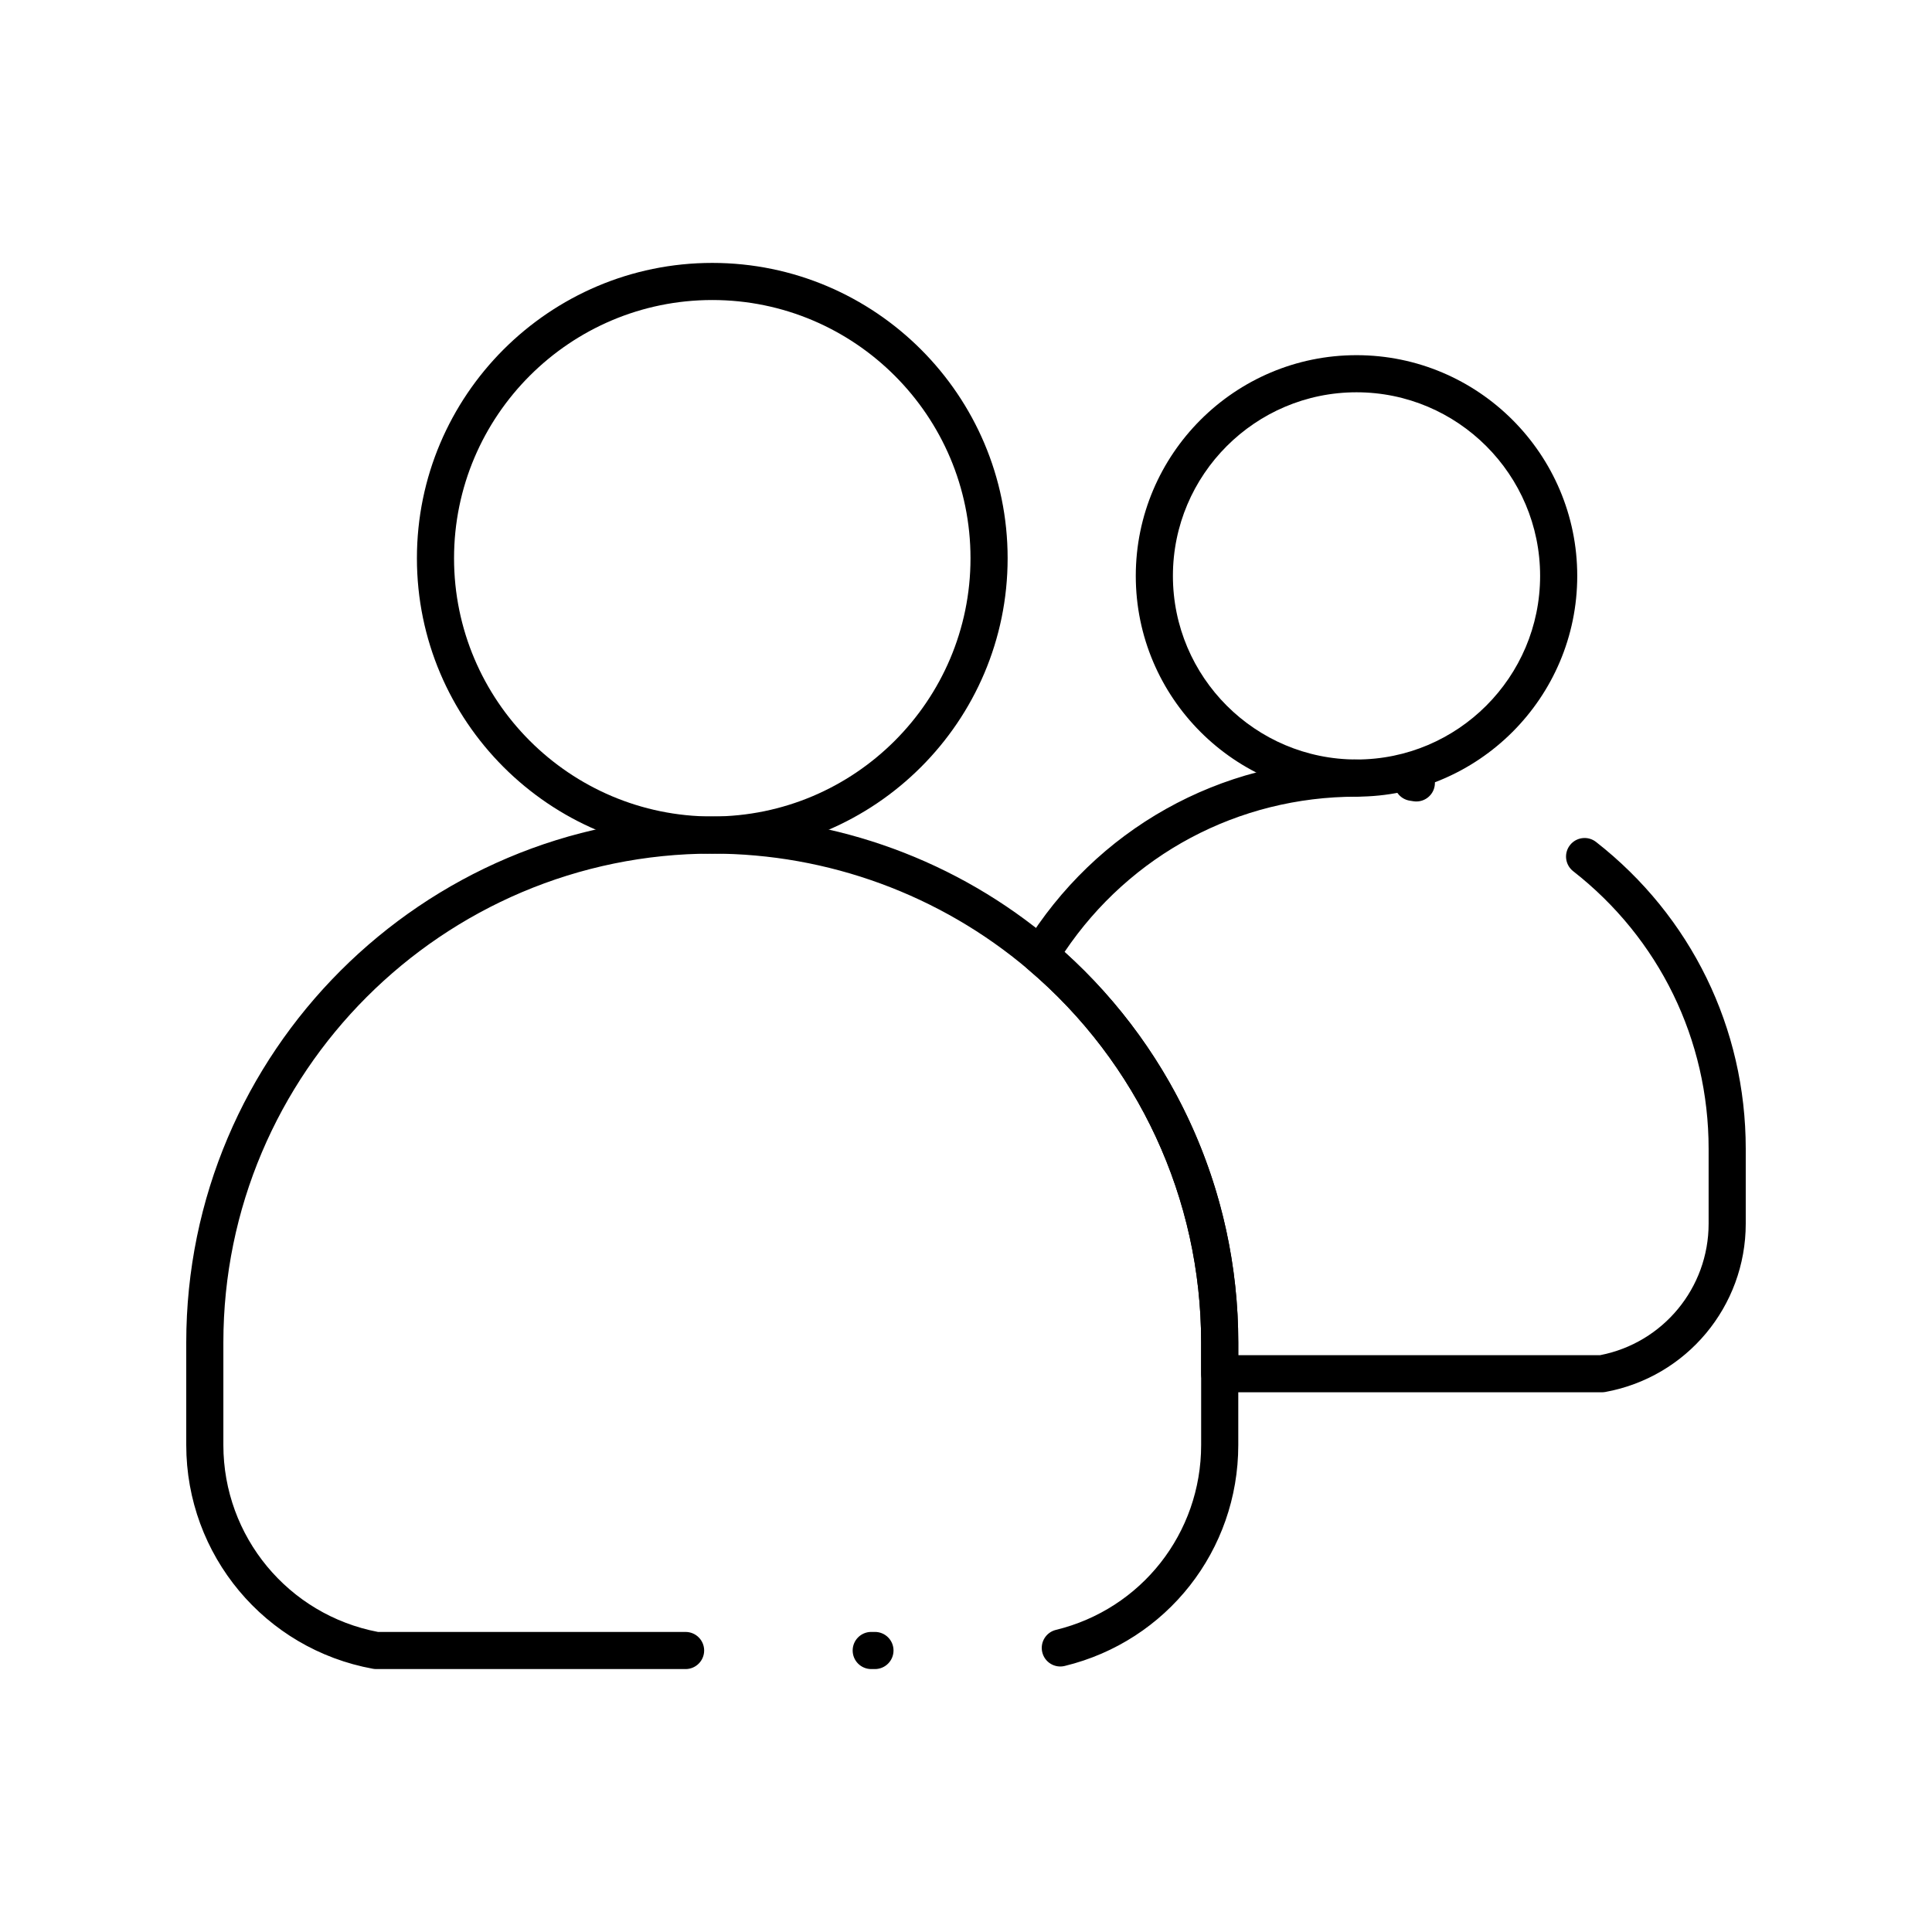 <?xml version="1.0" encoding="UTF-8"?>
<!-- Uploaded to: SVG Repo, www.svgrepo.com, Generator: SVG Repo Mixer Tools -->
<svg fill="#000000" width="800px" height="800px" version="1.1" viewBox="144 144 512 512" xmlns="http://www.w3.org/2000/svg">
 <g>
  <path d="m332.76 370.22c-43.16 0-78.273-35.113-78.273-78.273 0-43.16 35.113-78.273 78.273-78.273 43.16 0 78.273 35.113 78.273 78.273 0 43.16-35.113 78.273-78.273 78.273zm0-146.71c-37.734 0-68.434 30.699-68.434 68.434s30.699 68.434 68.434 68.434c37.734 0 68.434-30.699 68.434-68.434s-30.699-68.434-68.434-68.434z"/>
  <path d="m568.53 512.97h-101.29c-2.719 0-4.922-2.203-4.922-4.922v-8.262c0-38.125-16.699-74.152-45.816-98.848-1.852-1.57-2.281-4.254-1.012-6.324 18.93-30.887 51.828-49.328 88-49.328 2.719 0 4.922 2.203 4.922 4.922s-2.203 4.922-4.922 4.922c-31.34 0-59.965 15.305-77.375 41.148 29.316 26.445 46.039 63.926 46.039 103.51v3.344h95.91c16.68-3.242 28.738-17.828 28.738-34.852v-19.844c0-28.918-13.082-55.73-35.895-73.559-2.141-1.672-2.519-4.766-0.848-6.906s4.766-2.519 6.906-0.848c25.215 19.707 39.676 49.344 39.676 81.312v19.844c0 21.926-15.66 40.688-37.23 44.613-0.293 0.047-0.59 0.078-0.883 0.078zm-49.176-156.57c-0.262 0-0.527-0.02-0.793-0.062l-0.93-0.145c-2.688-0.41-4.531-2.918-4.121-5.606 0.41-2.688 2.918-4.535 5.606-4.121l1.016 0.16c2.684 0.434 4.504 2.961 4.07 5.641-0.387 2.414-2.477 4.133-4.848 4.133z"/>
  <path d="m375.87 586.32h-0.984c-2.719 0-4.922-2.203-4.922-4.922s2.203-4.922 4.922-4.922h0.984c2.719 0 4.922 2.203 4.922 4.922-0.004 2.719-2.203 4.922-4.922 4.922zm-50.184 0h-81.969c-0.297 0-0.59-0.027-0.879-0.078-28.672-5.215-49.48-30.148-49.48-59.293v-27.168c0-76.863 62.535-139.4 139.4-139.4 32.98 0 64.984 11.738 90.109 33.047 31.324 26.566 49.289 65.328 49.289 106.35v27.168c0 27.891-18.914 51.969-46 58.551-2.641 0.645-5.301-0.977-5.941-3.621-0.641-2.641 0.977-5.301 3.621-5.941 22.656-5.508 38.48-25.652 38.48-48.988v-27.168c0-38.125-16.699-74.152-45.816-98.848-23.352-19.805-53.094-30.715-83.746-30.715-71.441 0.004-129.56 58.125-129.56 129.57v27.168c0 24.238 17.207 45 40.977 49.527h81.516c2.719 0 4.922 2.203 4.922 4.922-0.008 2.715-2.207 4.918-4.926 4.918z"/>
  <path d="m503.49 355.12c-32.254 0-58.496-26.242-58.496-58.5 0-32.254 26.242-58.496 58.496-58.496 32.254 0 58.496 26.242 58.496 58.496 0 32.258-26.242 58.5-58.496 58.5zm0-107.16c-26.832 0-48.656 21.828-48.656 48.656s21.828 48.66 48.656 48.66c26.828 0 48.656-21.828 48.656-48.66 0-26.828-21.828-48.656-48.656-48.656z"/>
 </g>
</svg>